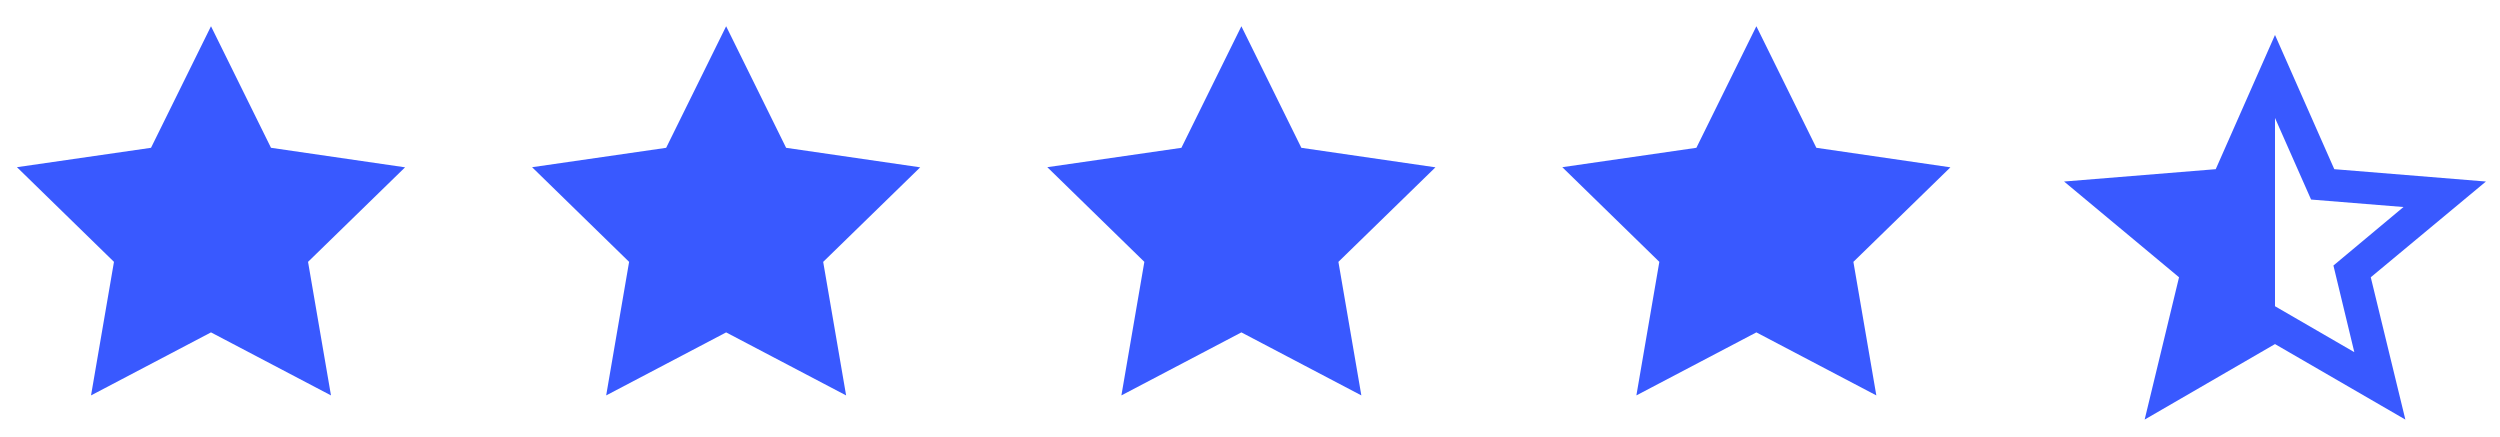 <svg width="143" height="25" viewBox="0 0 143 25" fill="none" xmlns="http://www.w3.org/2000/svg">
<g clip-path="url(#clip0_2996_9187)">
<g clip-path="url(#clip1_2996_9187)">
<g clip-path="url(#clip2_2996_9187)">
<mask id="mask0_2996_9187" style="mask-type:luminance" maskUnits="userSpaceOnUse" x="0" y="-1" width="25" height="26">
<path d="M24.136 -0.007H0.004V24.125H24.136V-0.007Z" fill="white"/>
</mask>
<g mask="url(#mask0_2996_9187)">
<path d="M12.069 1.501L8.638 8.454L0.969 9.563L6.519 14.978L5.207 22.617L12.069 19.012L18.932 22.617L17.62 14.978L23.17 9.571L15.501 8.454L12.069 1.501Z" fill="#3959FF"/>
</g>
</g>
</g>
</g>
<g clip-path="url(#clip3_2996_9187)">
<g clip-path="url(#clip4_2996_9187)">
<g clip-path="url(#clip5_2996_9187)">
<mask id="mask1_2996_9187" style="mask-type:luminance" maskUnits="userSpaceOnUse" x="29" y="-1" width="25" height="26">
<path d="M53.604 -0.006H29.473V24.126H53.604V-0.006Z" fill="white"/>
</mask>
<g mask="url(#mask1_2996_9187)">
<path d="M41.535 1.502L38.104 8.455L30.435 9.564L35.985 14.979L34.673 22.618L41.535 19.013L48.398 22.618L47.086 14.979L52.636 9.571L44.966 8.455L41.535 1.502Z" fill="#3959FF"/>
</g>
</g>
</g>
</g>
<g clip-path="url(#clip6_2996_9187)">
<g clip-path="url(#clip7_2996_9187)">
<g clip-path="url(#clip8_2996_9187)">
<mask id="mask2_2996_9187" style="mask-type:luminance" maskUnits="userSpaceOnUse" x="58" y="-1" width="26" height="26">
<path d="M83.073 -0.006H58.941V24.125H83.073V-0.006Z" fill="white"/>
</mask>
<g mask="url(#mask2_2996_9187)">
<path d="M71.007 1.502L67.576 8.455L59.906 9.563L65.457 14.978L64.144 22.617L71.007 19.012L77.869 22.617L76.557 14.978L82.107 9.571L74.438 8.455L71.007 1.502Z" fill="#3959FF"/>
</g>
</g>
</g>
</g>
<g clip-path="url(#clip9_2996_9187)">
<g clip-path="url(#clip10_2996_9187)">
<g clip-path="url(#clip11_2996_9187)">
<mask id="mask3_2996_9187" style="mask-type:luminance" maskUnits="userSpaceOnUse" x="88" y="-1" width="25" height="26">
<path d="M112.53 -0.007H88.398V24.125H112.53V-0.007Z" fill="white"/>
</mask>
<g mask="url(#mask3_2996_9187)">
<path d="M100.464 1.501L97.033 8.454L89.363 9.563L94.914 14.978L93.601 22.617L100.464 19.012L107.326 22.617L106.014 14.978L111.564 9.571L103.895 8.454L100.464 1.501Z" fill="#3959FF"/>
</g>
</g>
</g>
</g>
<path d="M130.13 17.516V6.747L132.194 11.414L137.478 11.842L133.472 15.188L134.667 20.144M142.195 10.383L133.521 9.677L130.13 2L126.74 9.677L118.065 10.383L124.641 15.86L122.674 24L130.13 19.681L137.587 24L135.608 15.86L142.195 10.383Z" fill="#3959FF"/>
<defs>
<clipPath id="clip0_2996_9187">
<rect width="24.132" height="24.118" fill="white"/>
</clipPath>
<clipPath id="clip1_2996_9187">
<rect width="24.132" height="24.118" fill="white"/>
</clipPath>
<clipPath id="clip2_2996_9187">
<rect width="24.132" height="24.132" fill="white" transform="translate(0 -0.007)"/>
</clipPath>
<clipPath id="clip3_2996_9187">
<rect width="24.132" height="24.118" fill="white" transform="translate(29.471)"/>
</clipPath>
<clipPath id="clip4_2996_9187">
<rect width="24.132" height="24.118" fill="white" transform="translate(29.471)"/>
</clipPath>
<clipPath id="clip5_2996_9187">
<rect width="24.132" height="24.132" fill="white" transform="translate(29.471 -0.007)"/>
</clipPath>
<clipPath id="clip6_2996_9187">
<rect width="24.118" height="24.118" fill="white" transform="translate(58.942)"/>
</clipPath>
<clipPath id="clip7_2996_9187">
<rect width="24.118" height="24.118" fill="white" transform="translate(58.942)"/>
</clipPath>
<clipPath id="clip8_2996_9187">
<rect width="24.132" height="24.132" fill="white" transform="translate(58.942 -0.007)"/>
</clipPath>
<clipPath id="clip9_2996_9187">
<rect width="24.132" height="24.118" fill="white" transform="translate(88.399)"/>
</clipPath>
<clipPath id="clip10_2996_9187">
<rect width="24.132" height="24.118" fill="white" transform="translate(88.399)"/>
</clipPath>
<clipPath id="clip11_2996_9187">
<rect width="24.132" height="24.132" fill="white" transform="translate(88.399 -0.007)"/>
</clipPath>
</defs>
</svg>
